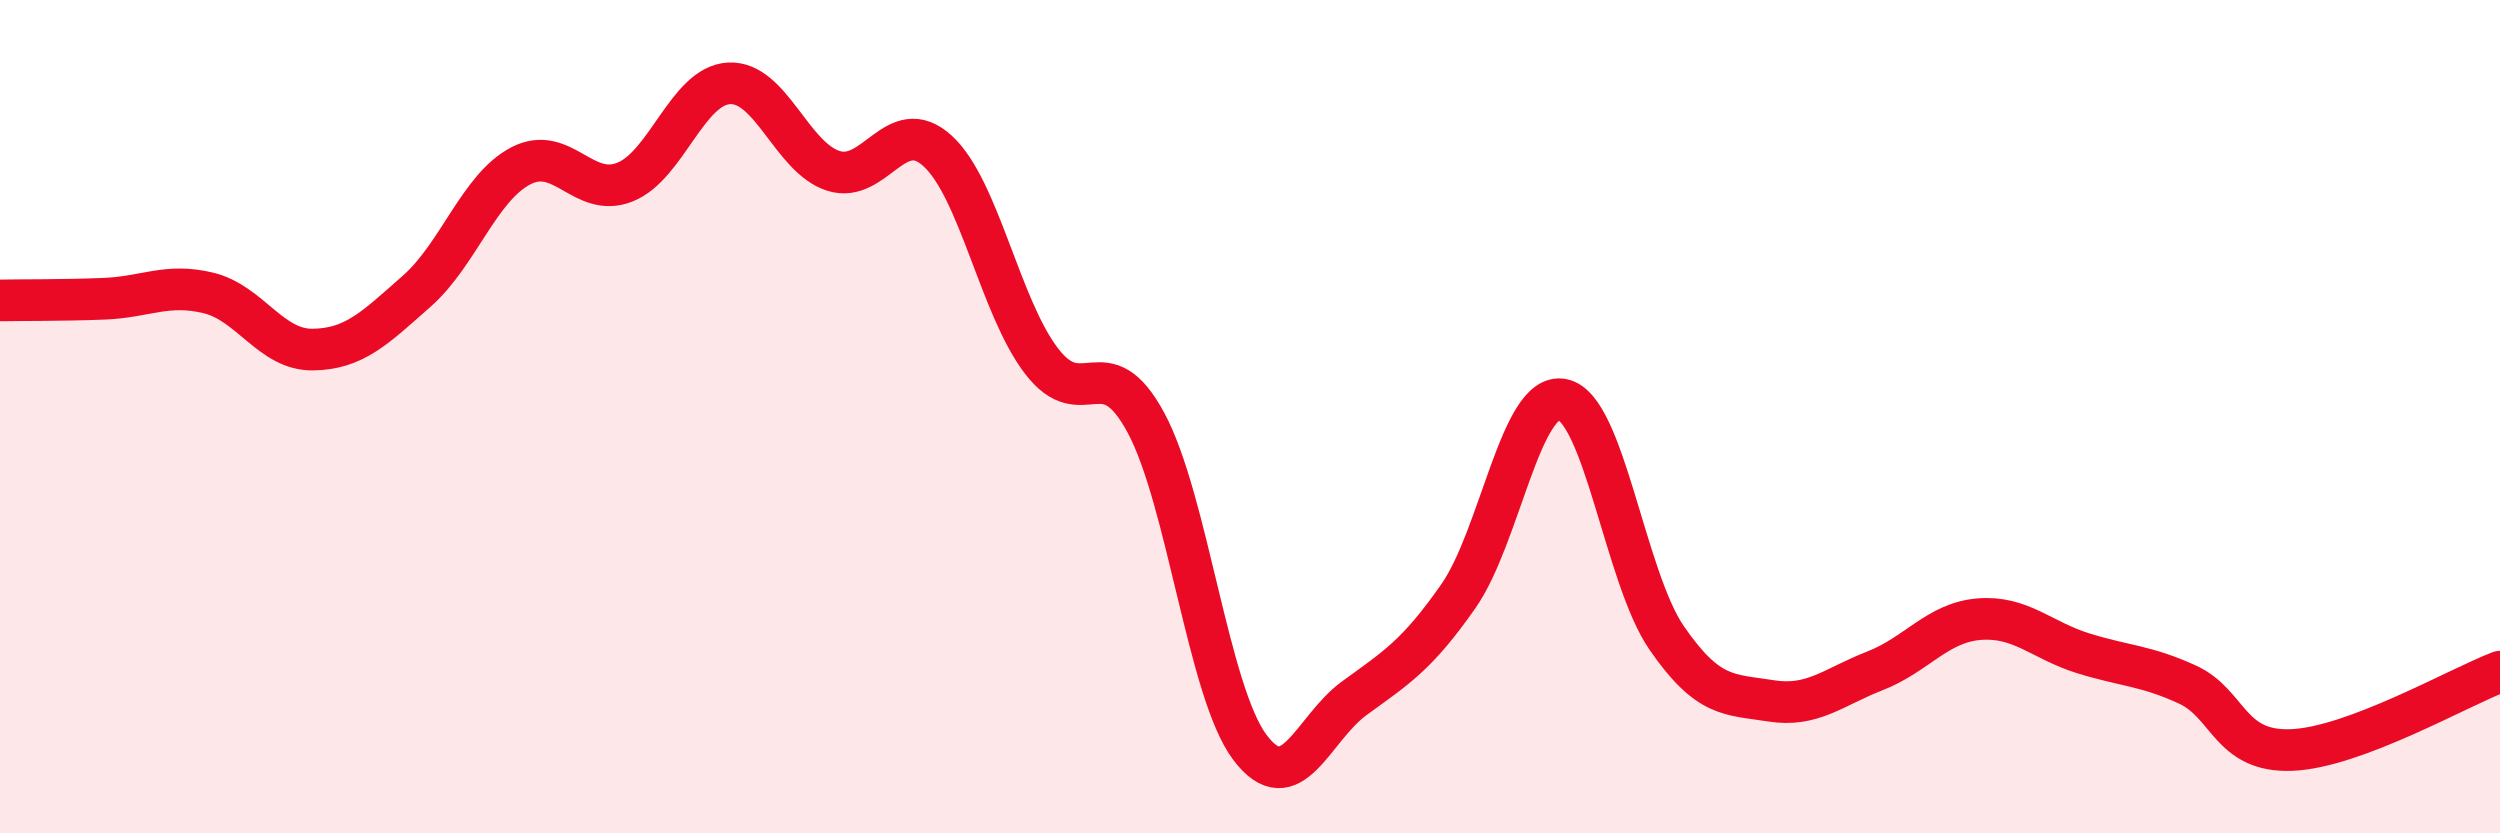 
    <svg width="60" height="20" viewBox="0 0 60 20" xmlns="http://www.w3.org/2000/svg">
      <path
        d="M 0,7.21 C 0.5,7.2 1.5,7.21 2.5,7.17 C 3.5,7.13 4,6.79 5,7.03 C 6,7.27 6.5,8.4 7.5,8.39 C 8.5,8.38 9,7.87 10,6.99 C 11,6.11 11.5,4.5 12.5,3.98 C 13.5,3.46 14,4.77 15,4.37 C 16,3.97 16.5,2.05 17.5,2 C 18.5,1.95 19,3.78 20,4.1 C 21,4.42 21.5,2.71 22.5,3.62 C 23.5,4.53 24,7.37 25,8.67 C 26,9.97 26.5,8.29 27.5,10.14 C 28.5,11.99 29,16.62 30,17.94 C 31,19.26 31.5,17.49 32.5,16.76 C 33.5,16.03 34,15.74 35,14.31 C 36,12.88 36.5,9.39 37.5,9.59 C 38.5,9.79 39,13.86 40,15.31 C 41,16.76 41.5,16.66 42.5,16.82 C 43.5,16.98 44,16.49 45,16.1 C 46,15.71 46.5,14.94 47.5,14.86 C 48.5,14.78 49,15.37 50,15.68 C 51,15.99 51.5,15.97 52.5,16.43 C 53.5,16.89 53.5,18.06 55,18 C 56.5,17.94 59,16.5 60,16.12L60 20L0 20Z"
        fill="#EB0A25"
        opacity="0.1"
        stroke-linecap="round"
        stroke-linejoin="round"
      />
      <path
        d="M 0,7.21 C 0.5,7.2 1.5,7.21 2.5,7.17 C 3.5,7.13 4,6.79 5,7.03 C 6,7.27 6.5,8.4 7.5,8.39 C 8.5,8.38 9,7.87 10,6.99 C 11,6.11 11.5,4.5 12.5,3.98 C 13.5,3.46 14,4.77 15,4.37 C 16,3.97 16.5,2.05 17.5,2 C 18.5,1.95 19,3.78 20,4.1 C 21,4.42 21.5,2.71 22.5,3.62 C 23.5,4.53 24,7.37 25,8.67 C 26,9.97 26.5,8.29 27.5,10.14 C 28.5,11.99 29,16.62 30,17.94 C 31,19.26 31.5,17.49 32.5,16.76 C 33.5,16.03 34,15.74 35,14.31 C 36,12.88 36.5,9.39 37.5,9.59 C 38.5,9.79 39,13.86 40,15.31 C 41,16.76 41.5,16.66 42.5,16.82 C 43.5,16.98 44,16.49 45,16.1 C 46,15.71 46.5,14.94 47.5,14.86 C 48.5,14.78 49,15.37 50,15.68 C 51,15.99 51.5,15.97 52.5,16.43 C 53.5,16.89 53.5,18.06 55,18 C 56.5,17.94 59,16.5 60,16.12"
        stroke="#EB0A25"
        stroke-width="1"
        fill="none"
        stroke-linecap="round"
        stroke-linejoin="round"
      />
    </svg>
  